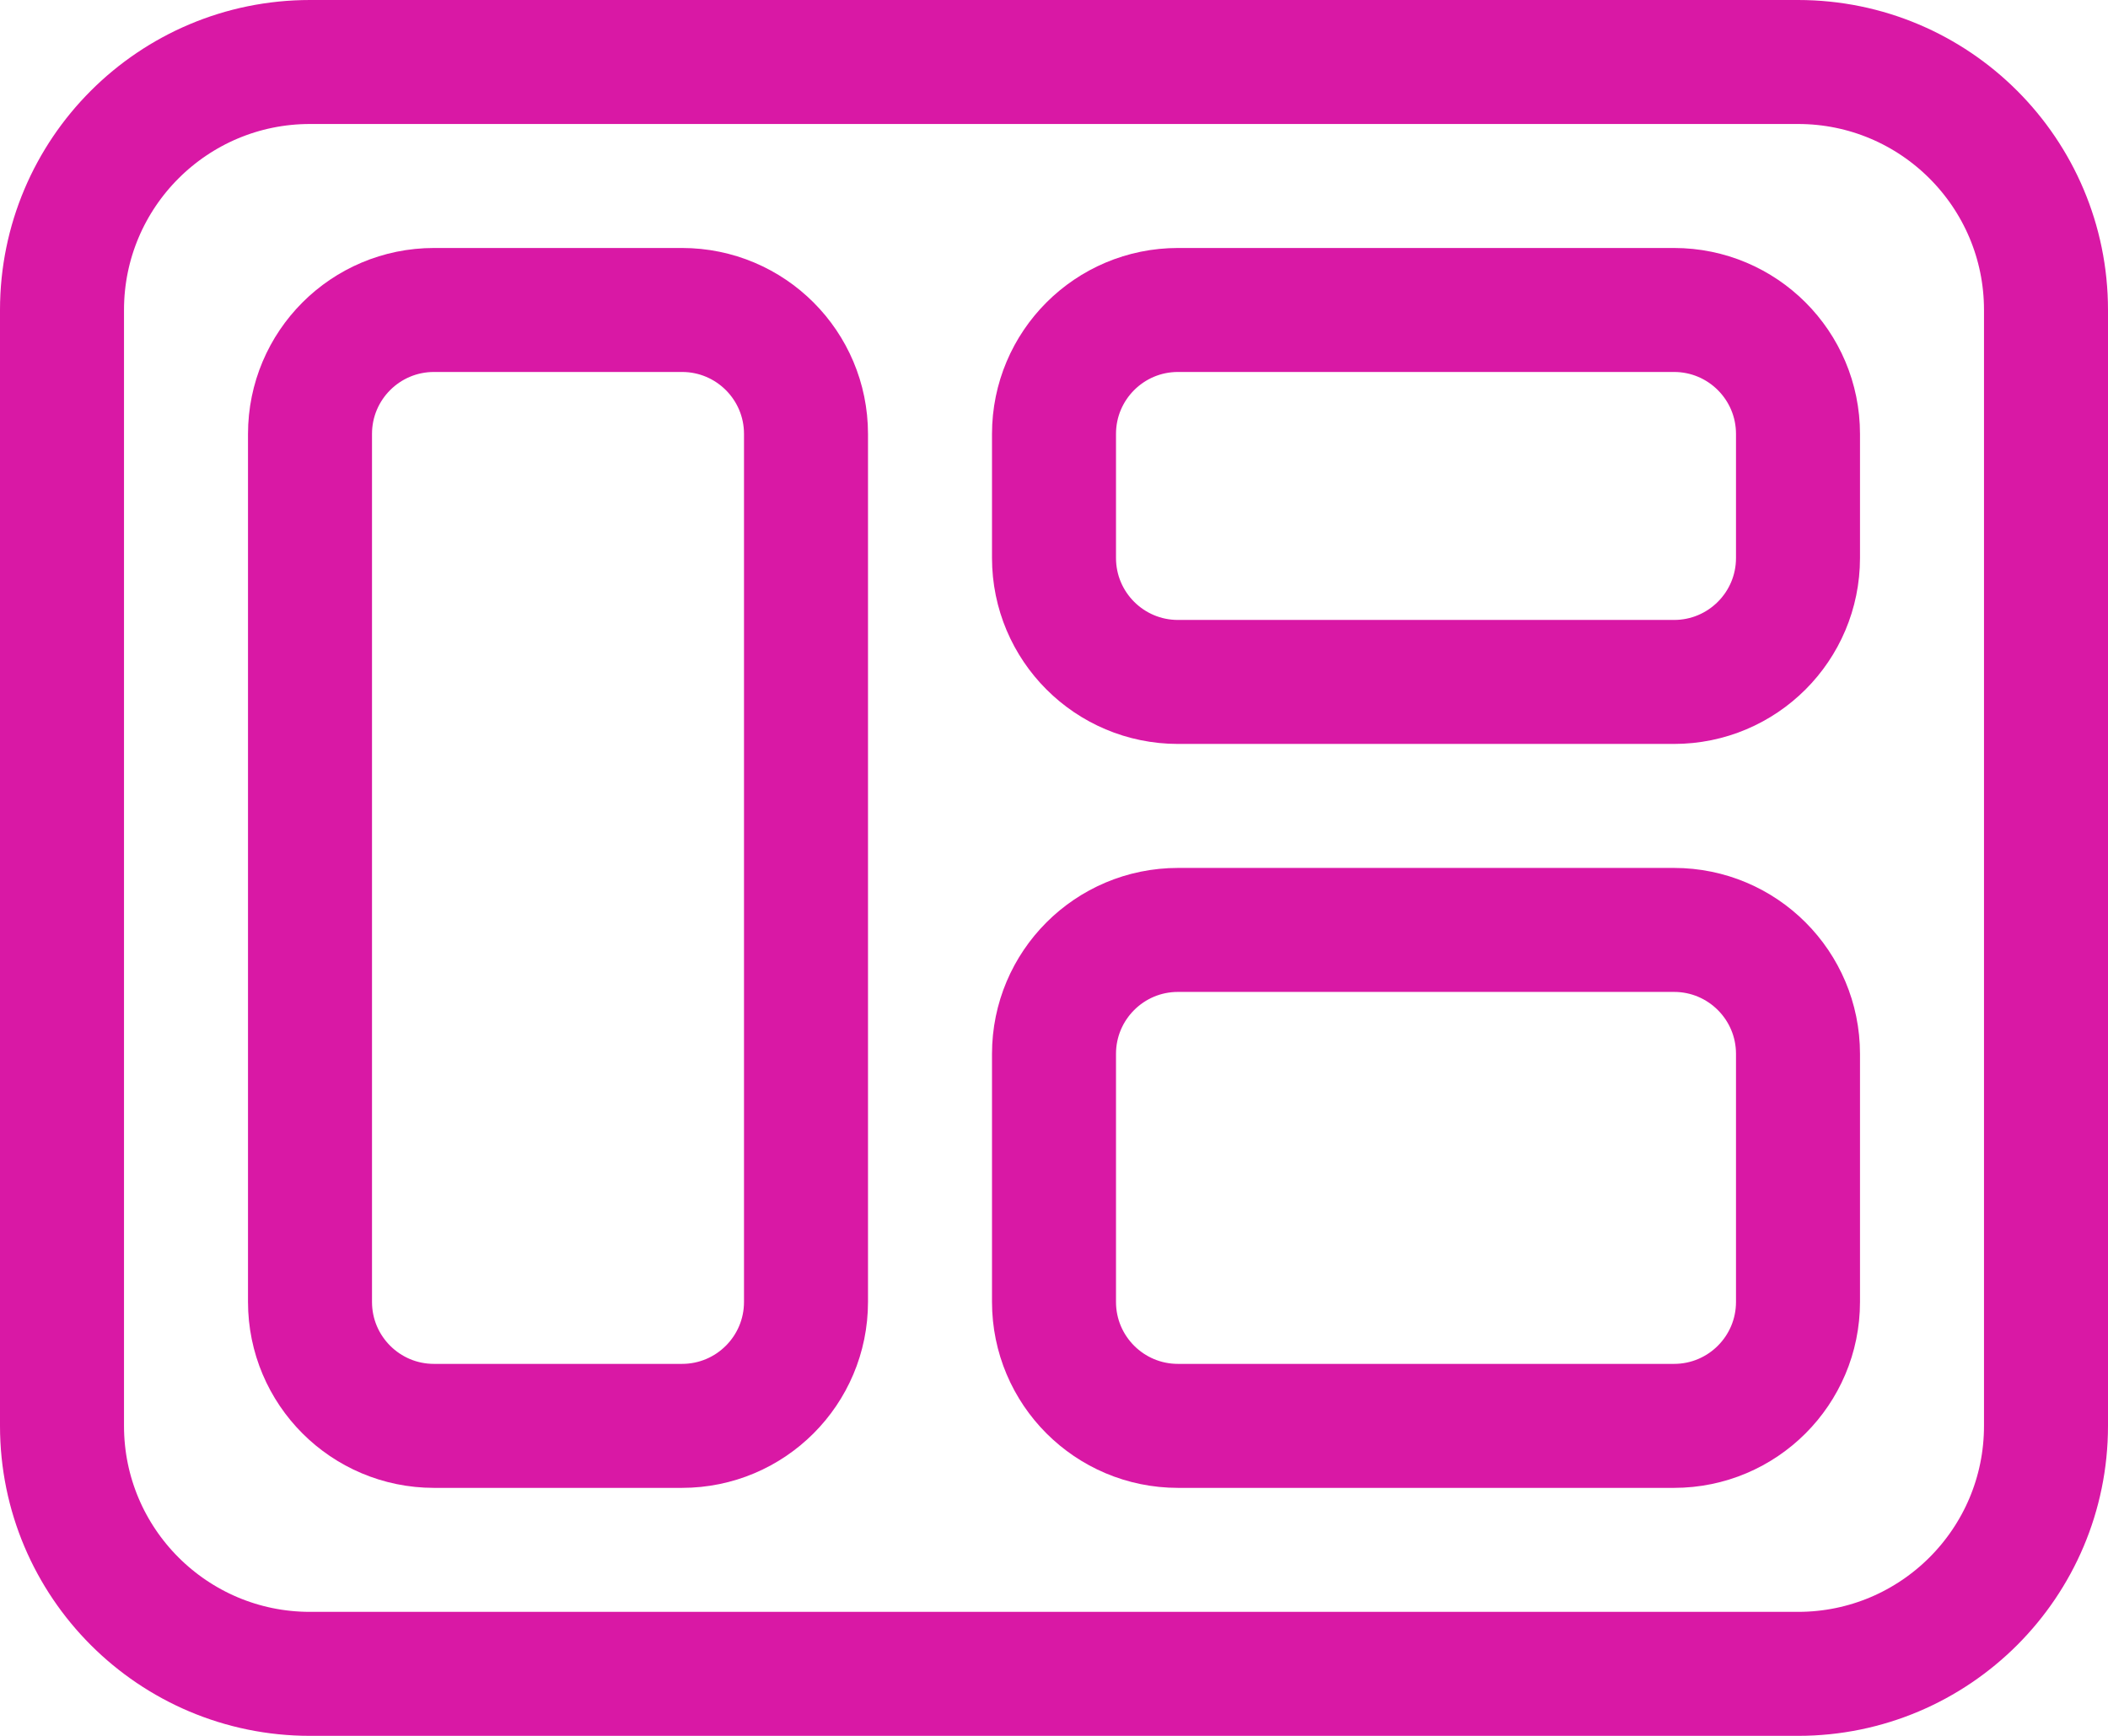 <?xml version="1.0" encoding="UTF-8"?>
<svg width="34px" height="28px" viewBox="0 0 34 28" version="1.1" xmlns="http://www.w3.org/2000/svg" xmlns:xlink="http://www.w3.org/1999/xlink">
    <!-- Generator: Sketch 53.2 (72643) - https://sketchapp.com -->
    <title>Browser - Alt</title>
    <desc>Created with Sketch.</desc>
    <g id="🏡-Homepage" stroke="none" stroke-width="1" fill="none" fill-rule="evenodd" stroke-linecap="round" stroke-linejoin="round">
        <g id="Artboard" transform="translate(-723, -1370)" stroke="#D918A5" stroke-width="2">
            <g id="Browser---Alt" transform="translate(724, 1371)">
                <path d="M25,-3 L7,-3 C4.791,-3 3,-1.209 3,1 L3,25 C3,27.209 4.791,29 7,29 L25,29 C27.209,29 29,27.209 29,25 L29,1 C29,-1.209 27.209,-3 25,-3 Z" id="Path-9" transform="translate(16, 13) rotate(-270) translate(-16, -13) "></path>
                <path d="M15,9 L1,9 C-0.105,9 -1,9.895 -1,11 L-1,15 C-1,16.105 -0.105,17 1,17 L15,17 C16.105,17 17,16.105 17,15 L17,11 C17,9.895 16.105,9 15,9 Z" id="Path-9-Copy-2" transform="translate(8, 13) rotate(-270) translate(-8, -13) "></path>
                <path d="M23,1 L21,1 C19.895,1 19,1.895 19,3 L19,11 C19,12.105 19.895,13 21,13 L23,13 C24.105,13 25,12.105 25,11 L25,3 C25,1.895 24.105,1 23,1 Z" id="Path-9-Copy-3" transform="translate(22, 7) rotate(-270) translate(-22, -7) "></path>
                <path d="M24,12 L20,12 C18.895,12 18,12.895 18,14 L18,22 C18,23.105 18.895,24 20,24 L24,24 C25.105,24 26,23.105 26,22 L26,14 C26,12.895 25.105,12 24,12 Z" id="Path-9-Copy-4" transform="translate(22, 18) rotate(-270) translate(-22, -18) "></path>
            </g>
        </g>
    </g>
</svg>